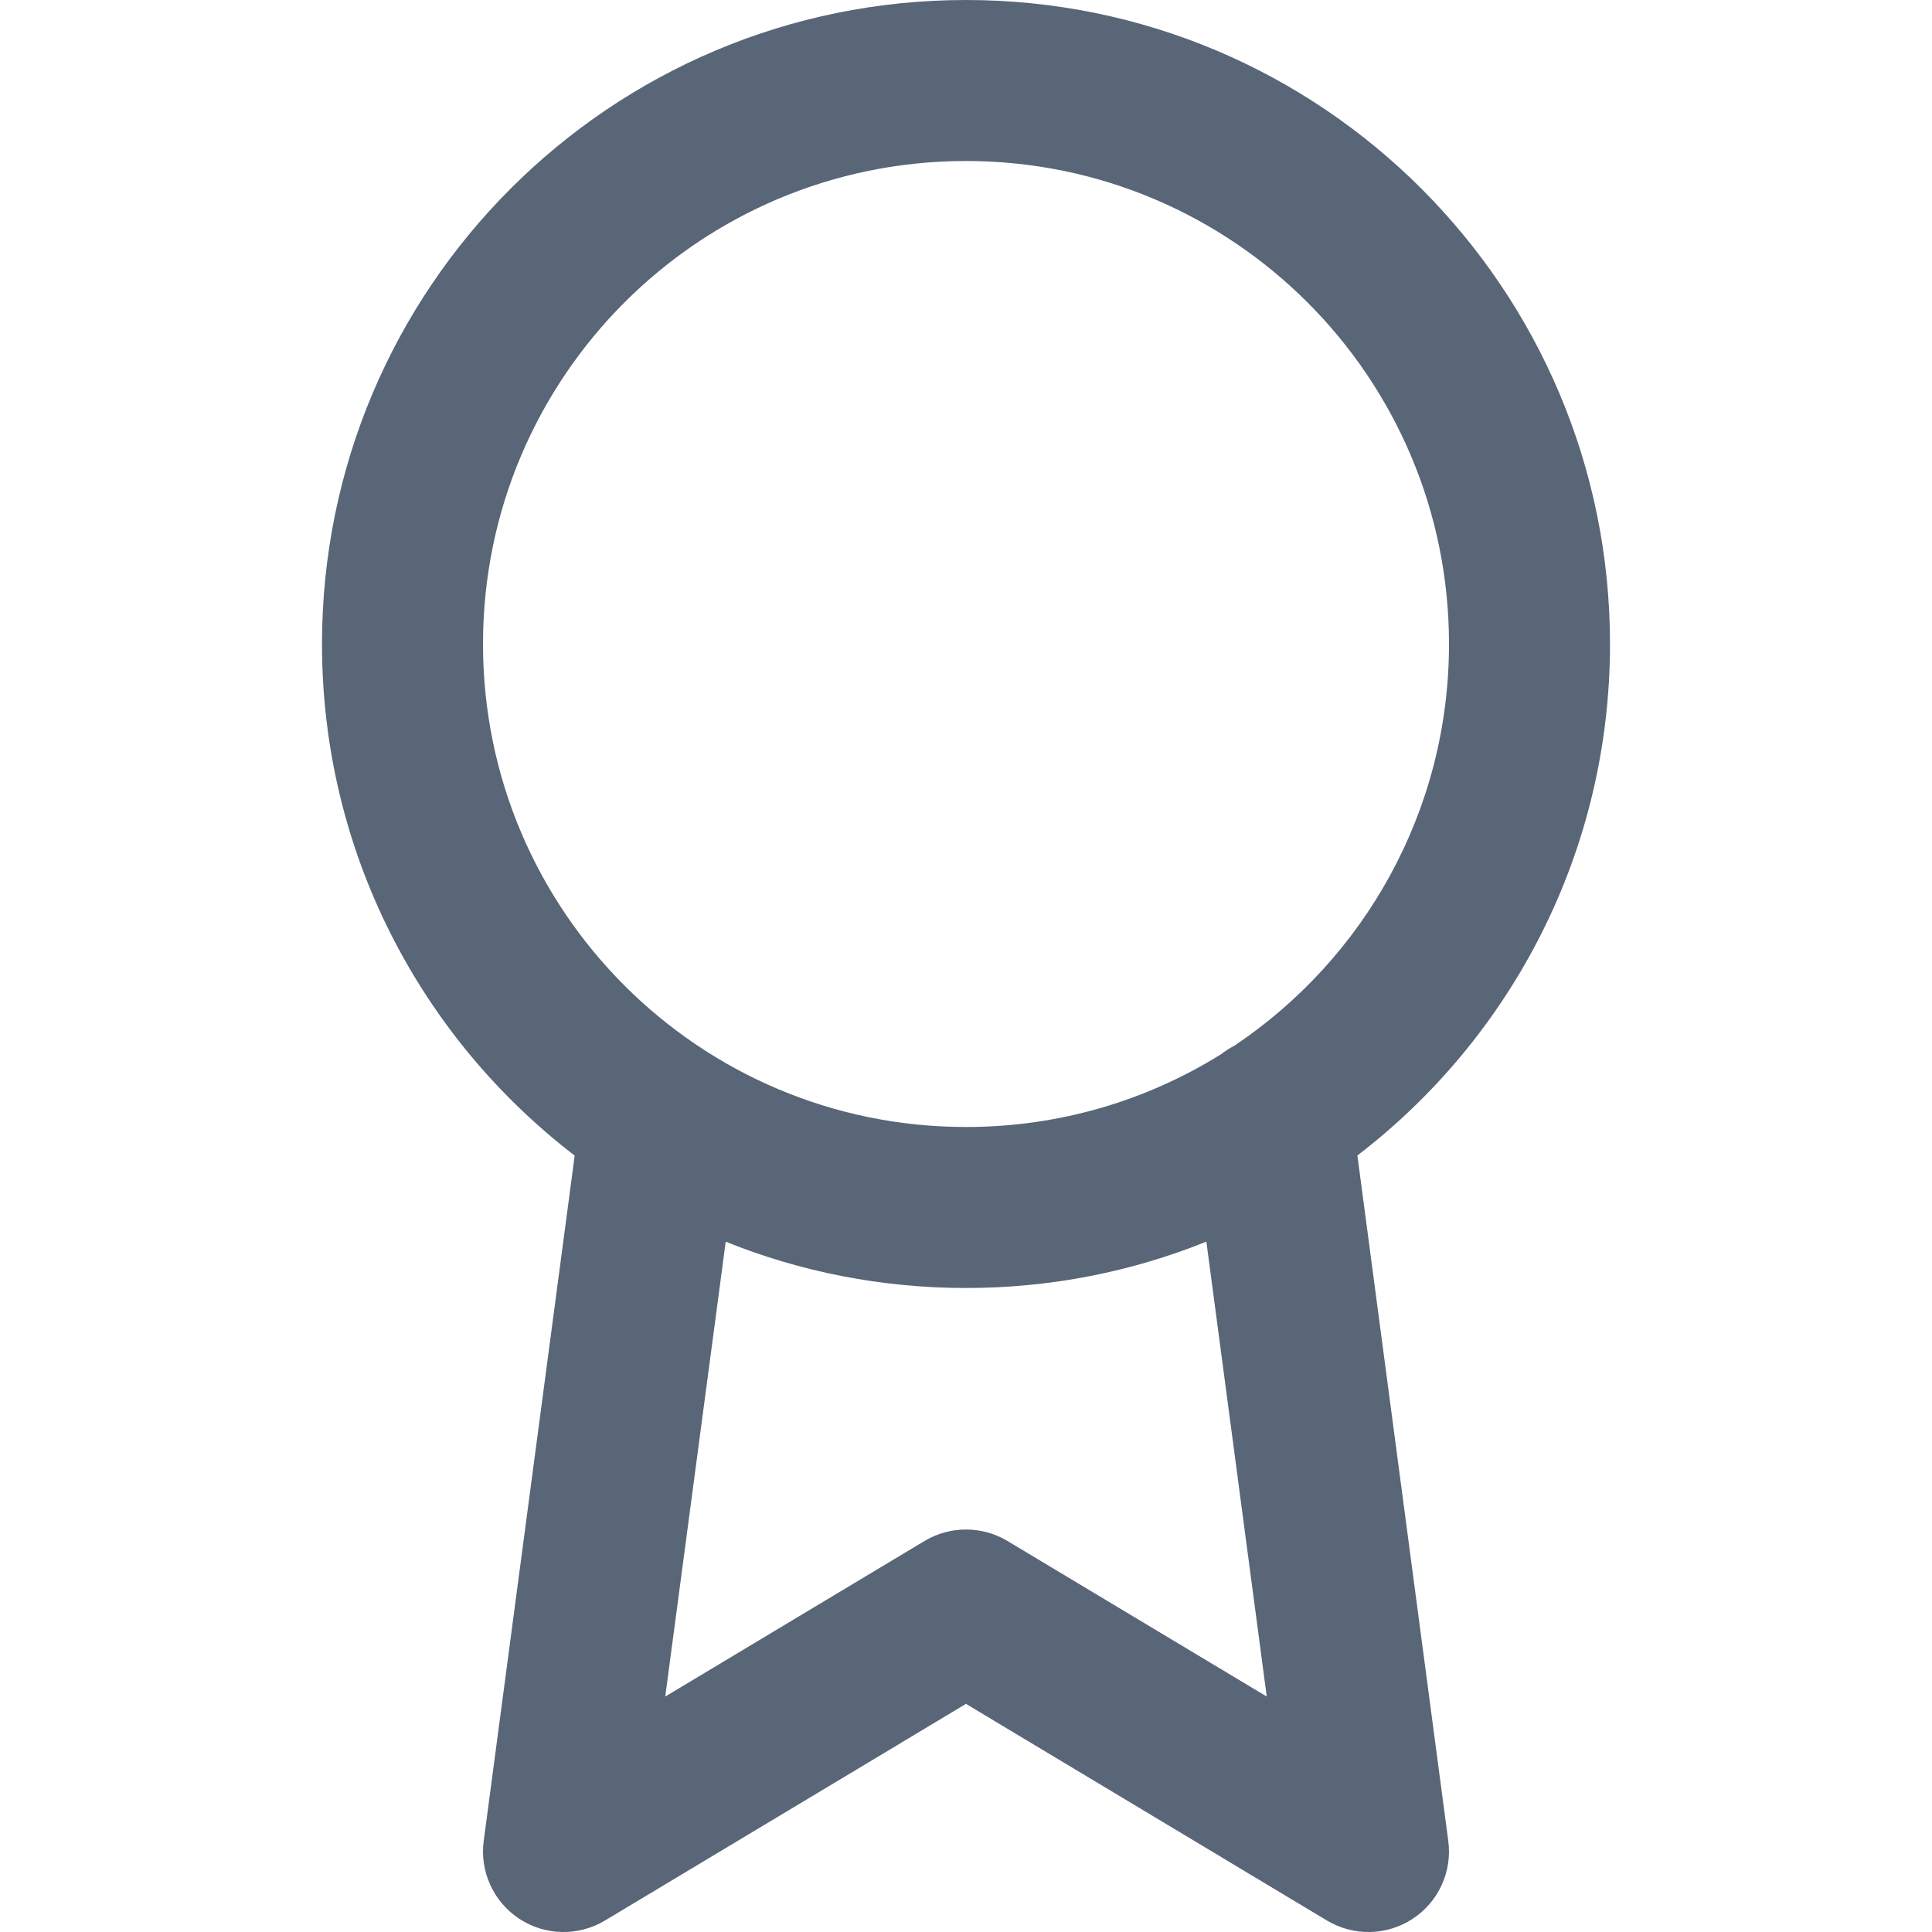 <svg width="24" height="24" viewBox="0 0 24 24" fill="none" xmlns="http://www.w3.org/2000/svg">
<path fill-rule="evenodd" clip-rule="evenodd" d="M6 8C6 4.686 8.686 2 12 2C15.314 2 18 4.686 18 8C18 10.082 16.94 11.915 15.331 12.992C15.274 13.021 15.22 13.056 15.17 13.095C14.25 13.669 13.164 14 12 14C8.686 14 6 11.314 6 8ZM14.986 15.424C14.063 15.796 13.056 16 12 16C10.945 16 9.937 15.796 9.015 15.425L8.264 21.075L11.486 19.142C11.802 18.953 12.198 18.953 12.514 19.142L15.736 21.075L14.986 15.424ZM7.139 14.355C5.231 12.893 4 10.59 4 8C4 3.582 7.582 0 12 0C16.418 0 20 3.582 20 8C20 10.589 18.77 12.892 16.862 14.354L17.991 22.869C18.042 23.249 17.87 23.625 17.549 23.836C17.228 24.047 16.815 24.055 16.485 23.858L12 21.166L7.514 23.858C7.185 24.055 6.772 24.047 6.451 23.836C6.13 23.625 5.958 23.249 6.009 22.868L7.139 14.355Z" fill="#586677"/>
</svg>
